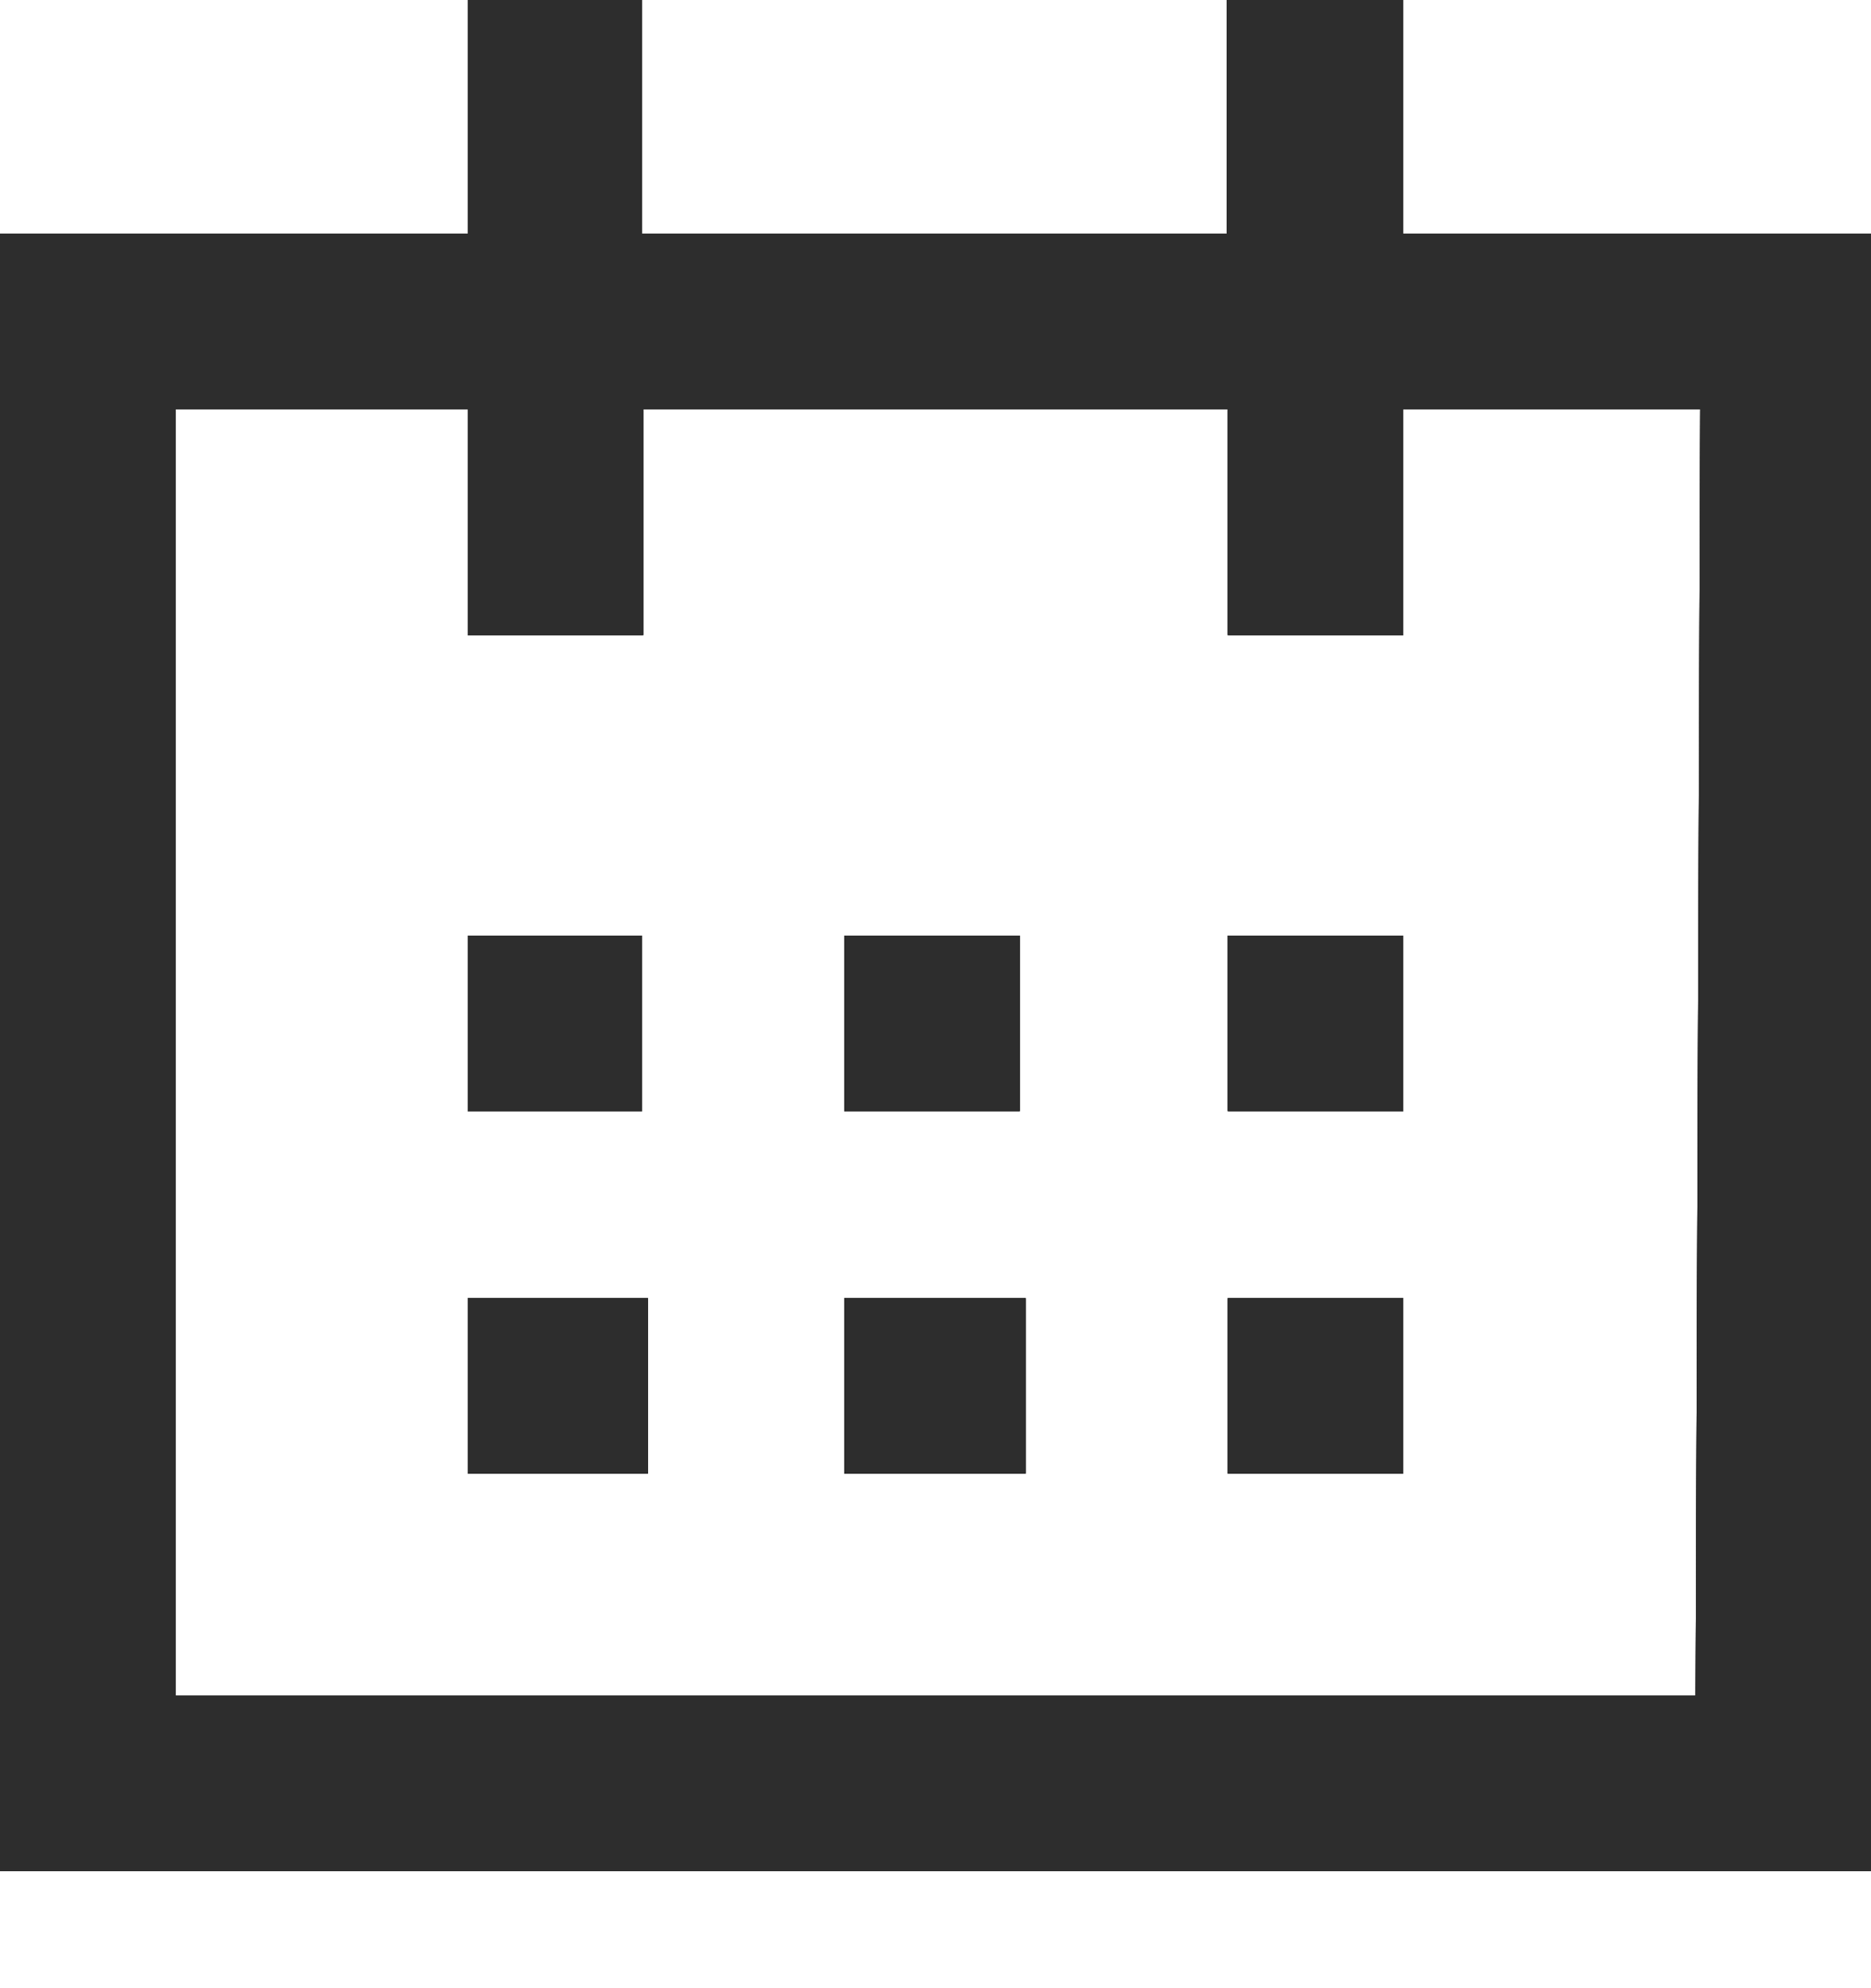 <svg id="Layer_1" data-name="Layer 1" xmlns="http://www.w3.org/2000/svg" xmlns:xlink="http://www.w3.org/1999/xlink" viewBox="0 0 16 17"><defs><style>.cls-1,.cls-2,.cls-3{fill:#2d2d2d;}.cls-1{clip-rule:evenodd;}.cls-3{fill-rule:evenodd;}.cls-4{clip-path:url(#clip-path);}.cls-5{clip-path:url(#clip-path-2);}.cls-6{isolation:isolate;}.cls-7{clip-path:url(#clip-path-3);}</style><clipPath id="clip-path"><path class="cls-1" d="M12,8V9.5h-1.5V8ZM8.72,8V9.5H7.22V8ZM5.49,8V9.5H4V8ZM12,11.1v1.5h-1.5V11.1Zm-3.23,0v1.5H7.22V11.1Zm-3.23,0v1.5H4V11.1Zm9-7.6H12V5.43h-1.5V3.5h-5V5.43H4V3.5H1.5v11h13ZM5.49,0V2h5V0H12V2H16V16H0V2H4V0Z"/></clipPath><clipPath id="clip-path-2"><rect class="cls-2" width="16" height="16"/></clipPath><clipPath id="clip-path-3"><rect class="cls-2" width="16" height="17"/></clipPath></defs><title>Aalto University Icons</title><path class="cls-3" d="M12,8V9.5h-1.5V8ZM8.72,8V9.5H7.22V8ZM5.49,8V9.5H4V8ZM12,11.1v1.5h-1.5V11.1Zm-3.23,0v1.5H7.22V11.1Zm-3.23,0v1.5H4V11.1Zm9-7.6H12V5.43h-1.5V3.5h-5V5.43H4V3.5H1.5v11h13ZM5.49,0V2h5V0H12V2H16V16H0V2H4V0Z"/><g class="cls-4"><rect class="cls-2" width="16" height="16"/><g class="cls-5"><g class="cls-6"><rect class="cls-2" width="16" height="17"/><g class="cls-7"><rect class="cls-2" width="16" height="16"/><g class="cls-5"><rect class="cls-2" x="-5" y="-5" width="26" height="26"/></g></g></g></g></g></svg>